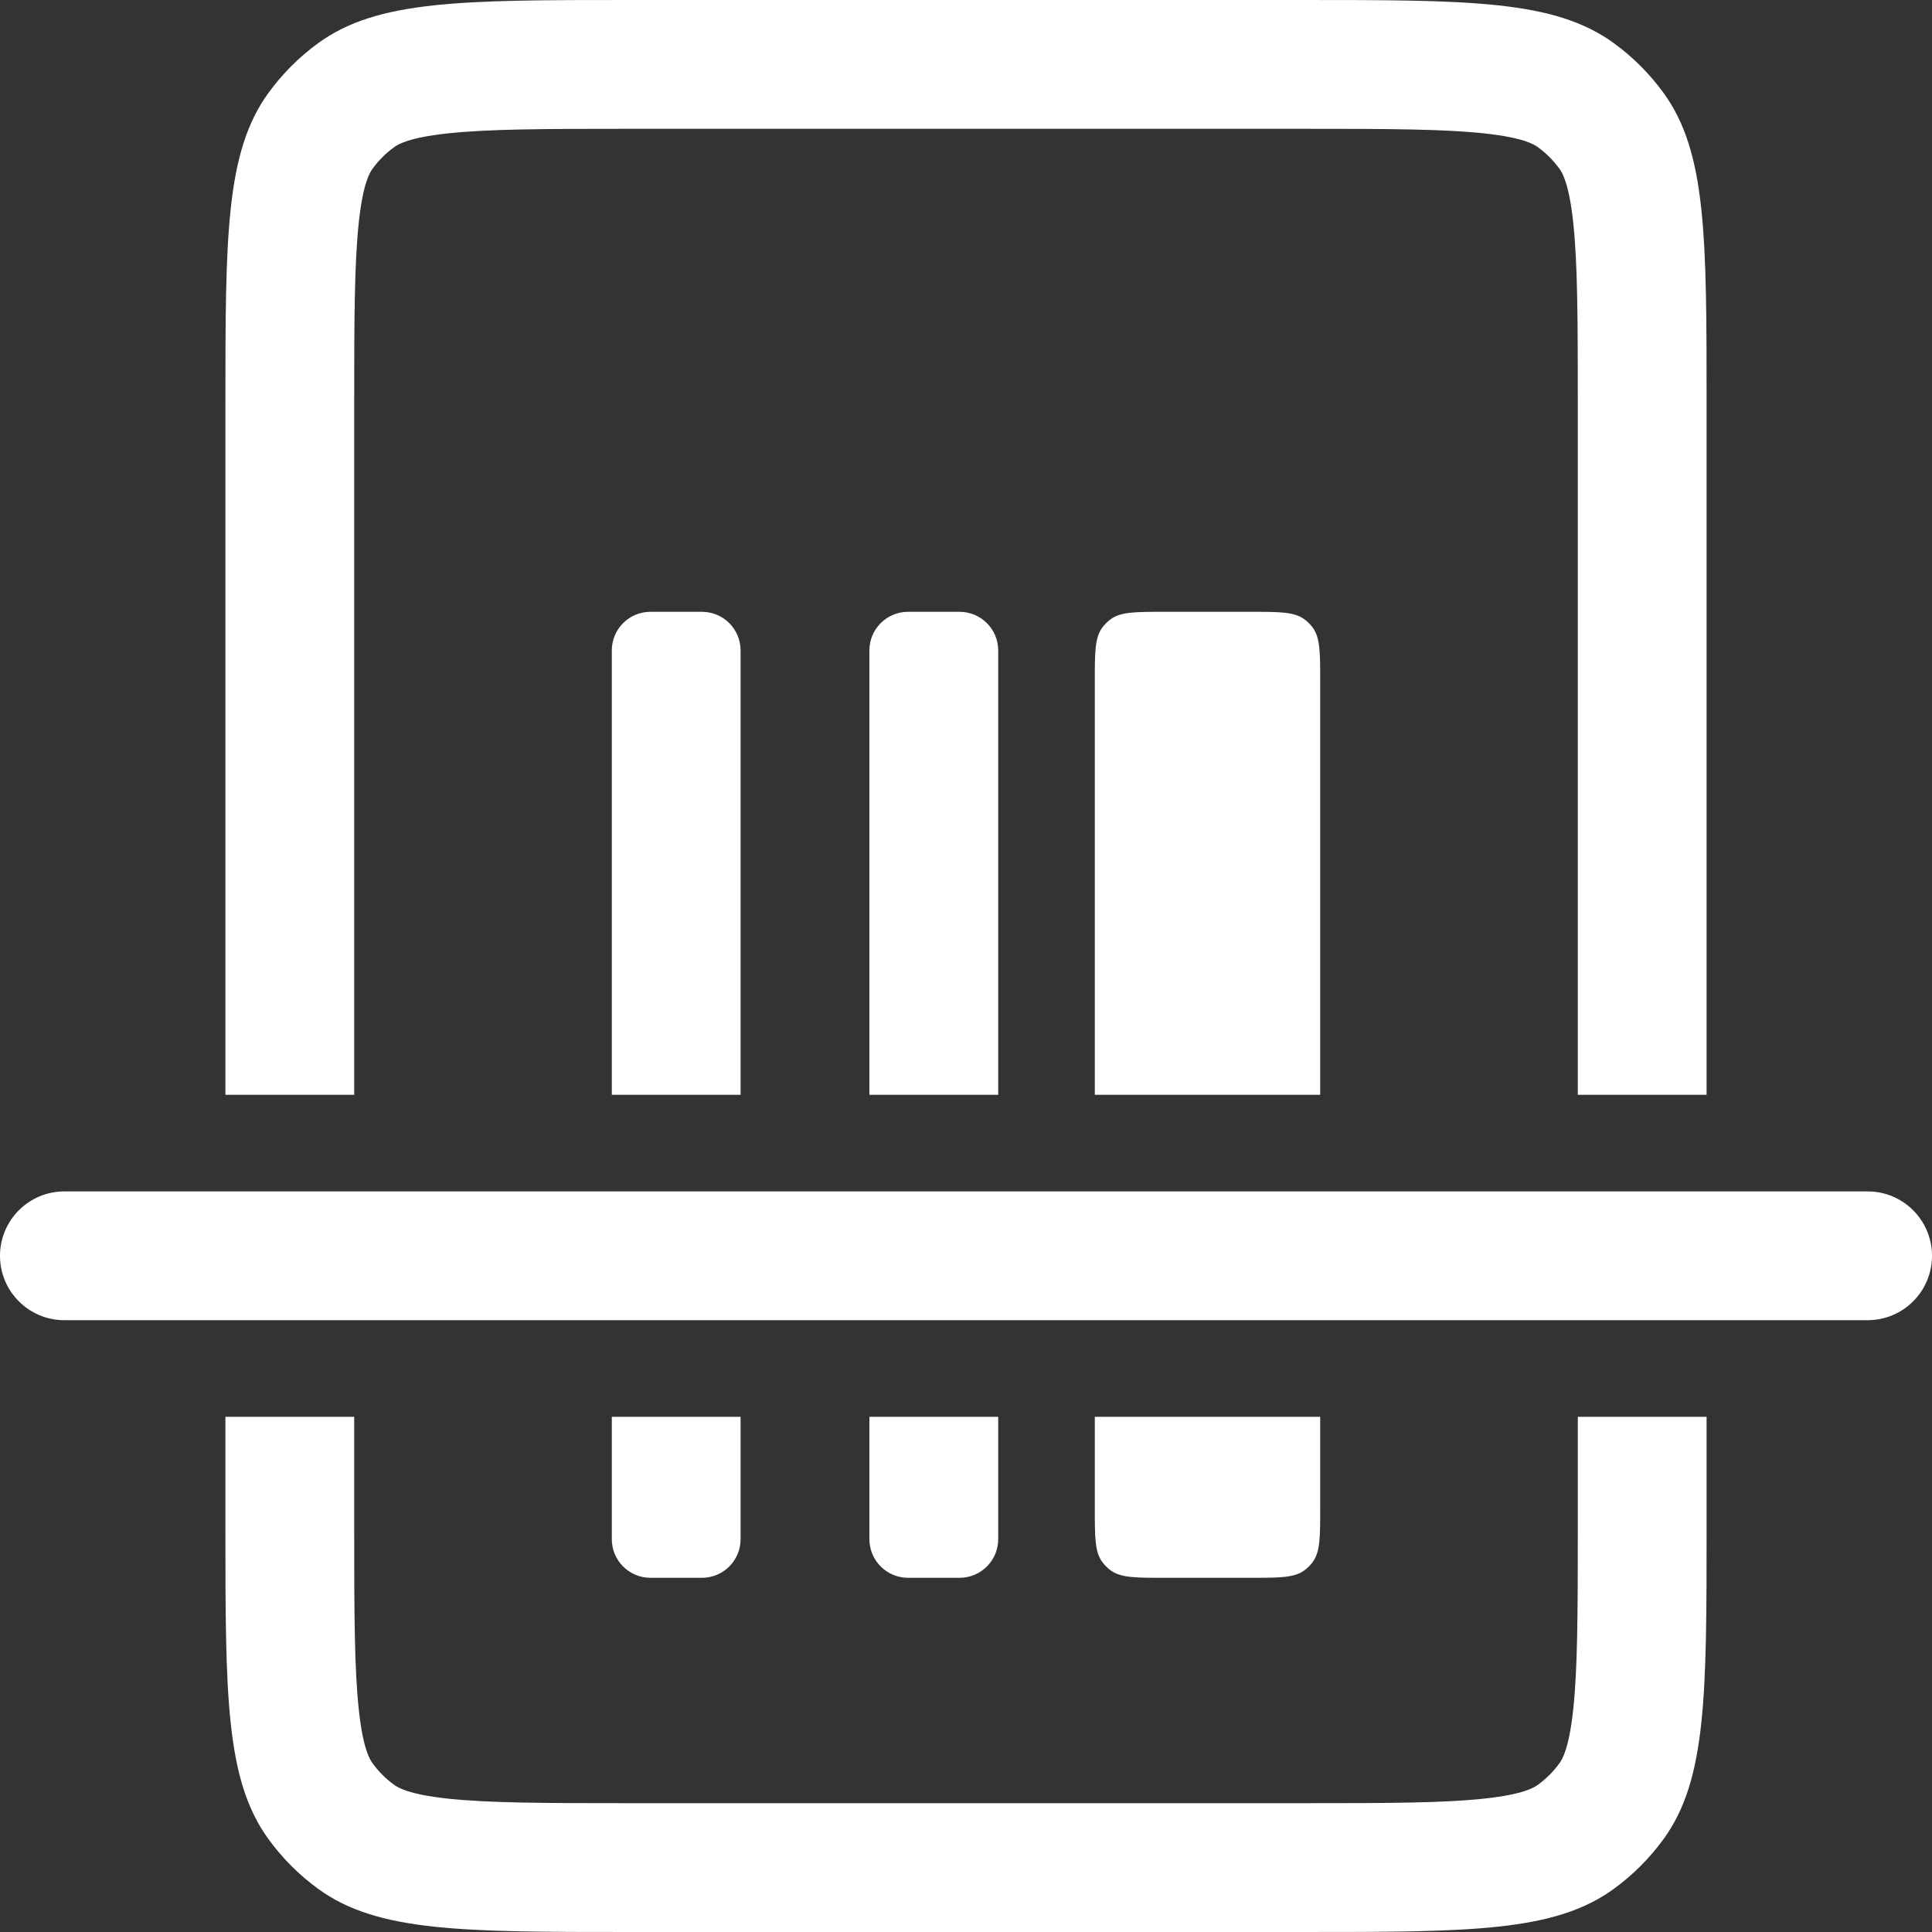 <svg fill="none" xmlns="http://www.w3.org/2000/svg" viewBox="0 0 100 100" class="design-iconfont">
  <rect x="0" y="0" width="100" height="100" fill="#333333" stroke="none"/>
  <path fill-rule="evenodd" clip-rule="evenodd" d="M32.667 6.667H67.333C71.856 6.667 74.713 6.676 76.842 6.906C78.845 7.123 79.398 7.471 79.606 7.622C80.03 7.93 80.403 8.303 80.712 8.728C80.862 8.935 81.21 9.488 81.427 11.492C81.657 13.62 81.667 16.477 81.667 21V56.667H88.333V21C88.333 12.251 88.333 7.876 86.105 4.809C85.386 3.819 84.515 2.948 83.524 2.228C80.457 0 76.083 0 67.333 0H32.667C23.917 0 19.543 0 16.476 2.228C15.485 2.948 14.614 3.819 13.895 4.809C11.667 7.876 11.667 12.251 11.667 21V56.667H18.333V21C18.333 16.477 18.343 13.62 18.573 11.492C18.79 9.488 19.137 8.935 19.288 8.728C19.597 8.303 19.97 7.93 20.394 7.622C20.602 7.471 21.155 7.123 23.158 6.906C25.287 6.676 28.143 6.667 32.667 6.667ZM18.333 73.333H11.667V79C11.667 87.749 11.667 92.124 13.895 95.191C14.614 96.181 15.485 97.052 16.476 97.772C19.543 100 23.917 100 32.667 100H67.333C76.083 100 80.457 100 83.524 97.772C84.515 97.052 85.386 96.181 86.105 95.191C88.333 92.124 88.333 87.749 88.333 79V73.333H81.667V79C81.667 83.523 81.657 86.38 81.427 88.508C81.21 90.512 80.862 91.065 80.712 91.272C80.403 91.697 80.03 92.07 79.606 92.378C79.398 92.529 78.845 92.876 76.842 93.094C74.713 93.324 71.856 93.333 67.333 93.333H32.667C28.143 93.333 25.287 93.324 23.158 93.094C21.155 92.876 20.602 92.529 20.394 92.378C19.97 92.07 19.597 91.697 19.288 91.272C19.137 91.065 18.79 90.512 18.573 88.508C18.343 86.38 18.333 83.523 18.333 79V73.333ZM33.667 31.667C32.562 31.667 31.667 32.562 31.667 33.667V56.667H38.333V33.667C38.333 32.562 37.438 31.667 36.333 31.667H33.667ZM38.333 73.333H31.667V79.667C31.667 80.771 32.562 81.667 33.667 81.667H36.333C37.438 81.667 38.333 80.771 38.333 79.667V73.333ZM45 73.333H51.667V79.667C51.667 80.771 50.771 81.667 49.667 81.667H47C45.895 81.667 45 80.771 45 79.667V73.333ZM51.667 56.667H45V33.667C45 32.562 45.895 31.667 47 31.667H49.667C50.771 31.667 51.667 32.562 51.667 33.667V56.667ZM56.667 73.333V78.067C56.667 79.567 56.667 80.317 57.049 80.842C57.172 81.012 57.321 81.161 57.491 81.285C58.017 81.667 58.767 81.667 60.267 81.667H64.733C66.233 81.667 66.983 81.667 67.509 81.285C67.679 81.161 67.828 81.012 67.951 80.842C68.333 80.317 68.333 79.567 68.333 78.067V73.333H56.667ZM68.333 56.667H56.667V35.267C56.667 33.767 56.667 33.017 57.049 32.491C57.172 32.321 57.321 32.172 57.491 32.049C58.017 31.667 58.767 31.667 60.267 31.667H64.733C66.233 31.667 66.983 31.667 67.509 32.049C67.679 32.172 67.828 32.321 67.951 32.491C68.333 33.017 68.333 33.767 68.333 35.267V56.667ZM3.333 61.667C1.492 61.667 0 63.159 0 65C0 66.841 1.492 68.333 3.333 68.333H96.667C98.508 68.333 100 66.841 100 65C100 63.159 98.508 61.667 96.667 61.667H3.333Z" fill="#fff"/>
</svg>
